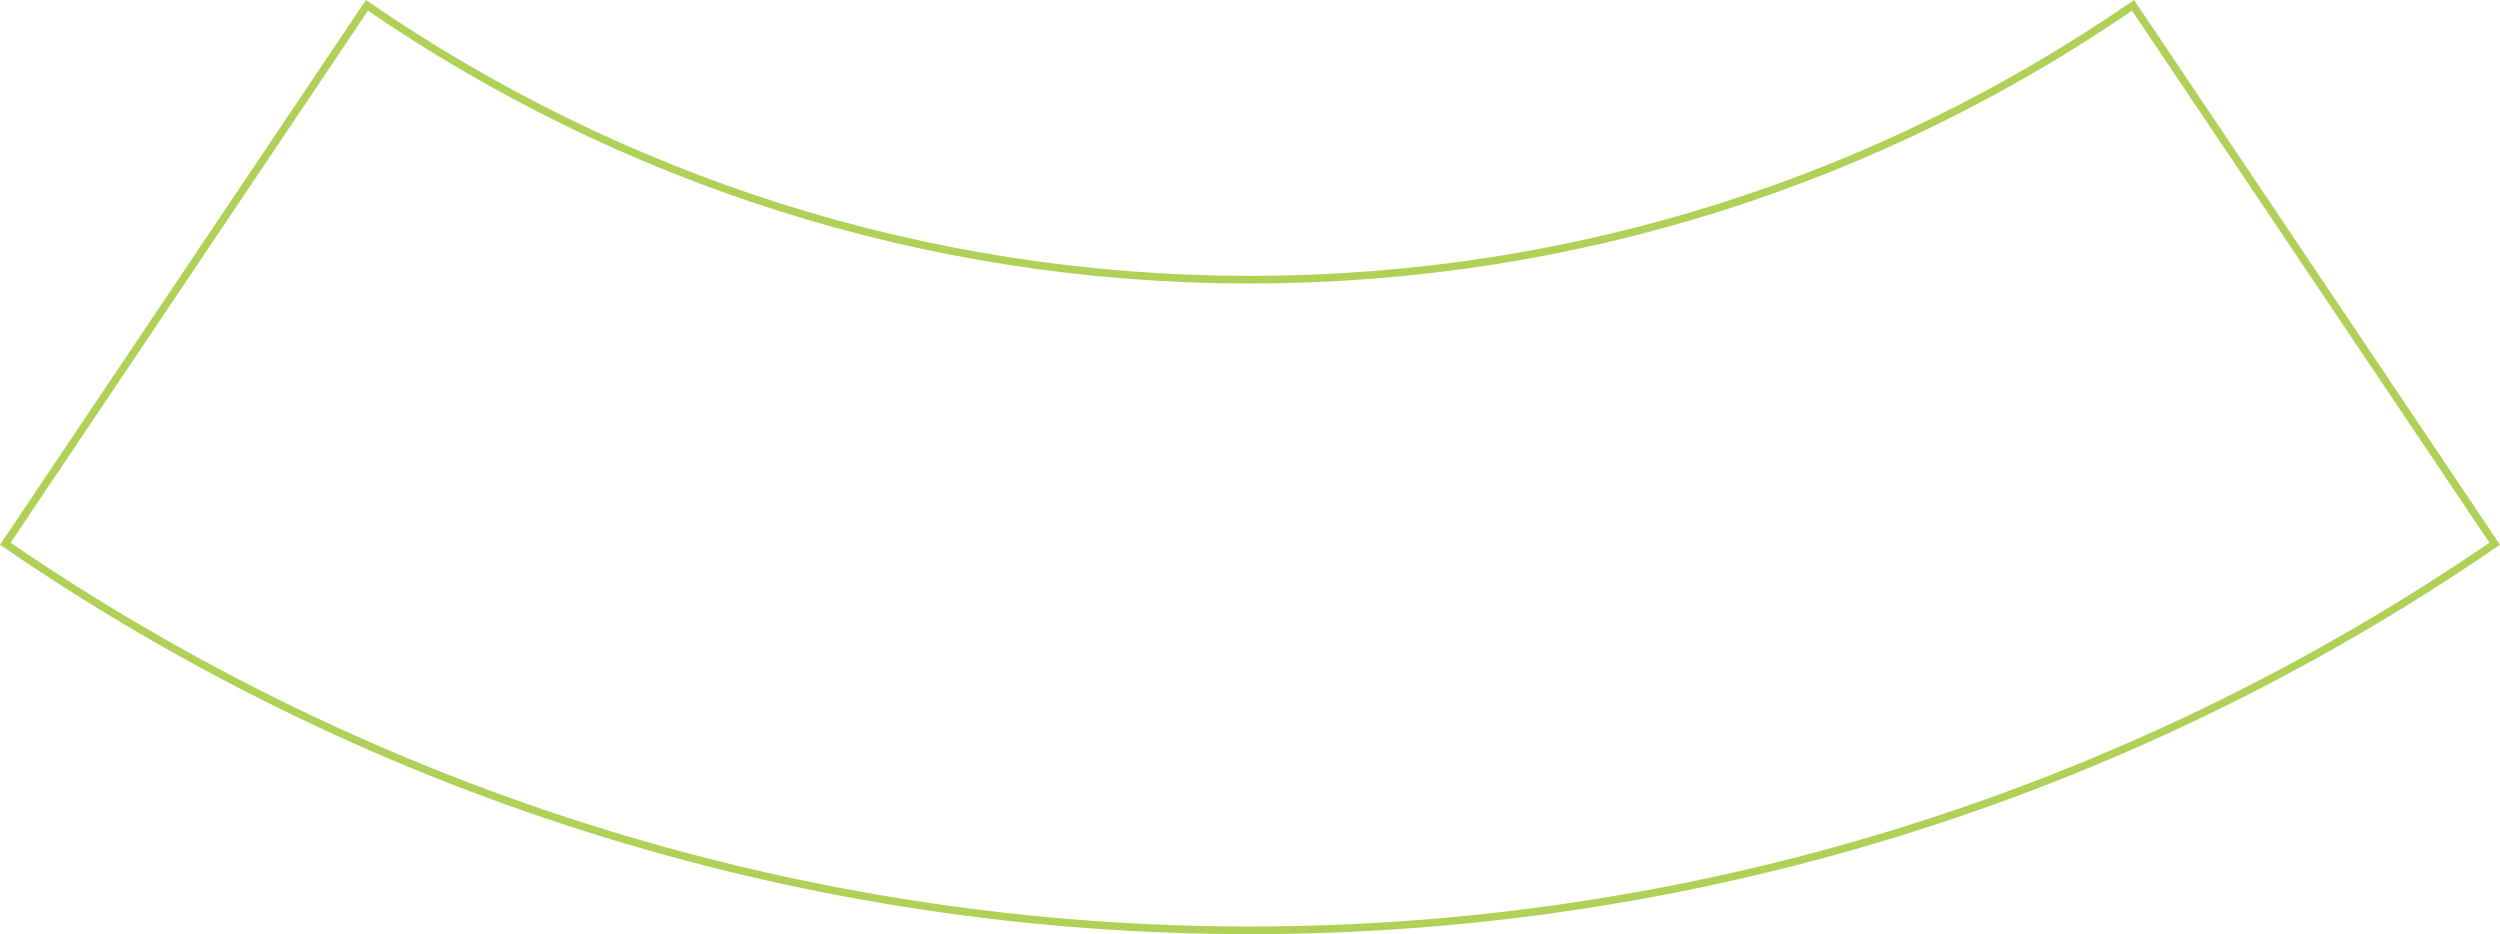 <svg width="653" height="244" viewBox="0 0 653 244" fill="none" xmlns="http://www.w3.org/2000/svg">
<path opacity="0.75" d="M326.5 73.056C326.467 73.056 326.433 73.056 326.4 73.056C241.069 73.015 161.709 46.663 95.841 1.398L1.382 142.027C197.629 276.657 455.171 276.658 651.618 142.027L557.159 1.398C491.291 46.663 411.931 73.015 326.6 73.056V72.056" stroke="#95C11F" stroke-width="2"/>
</svg>
